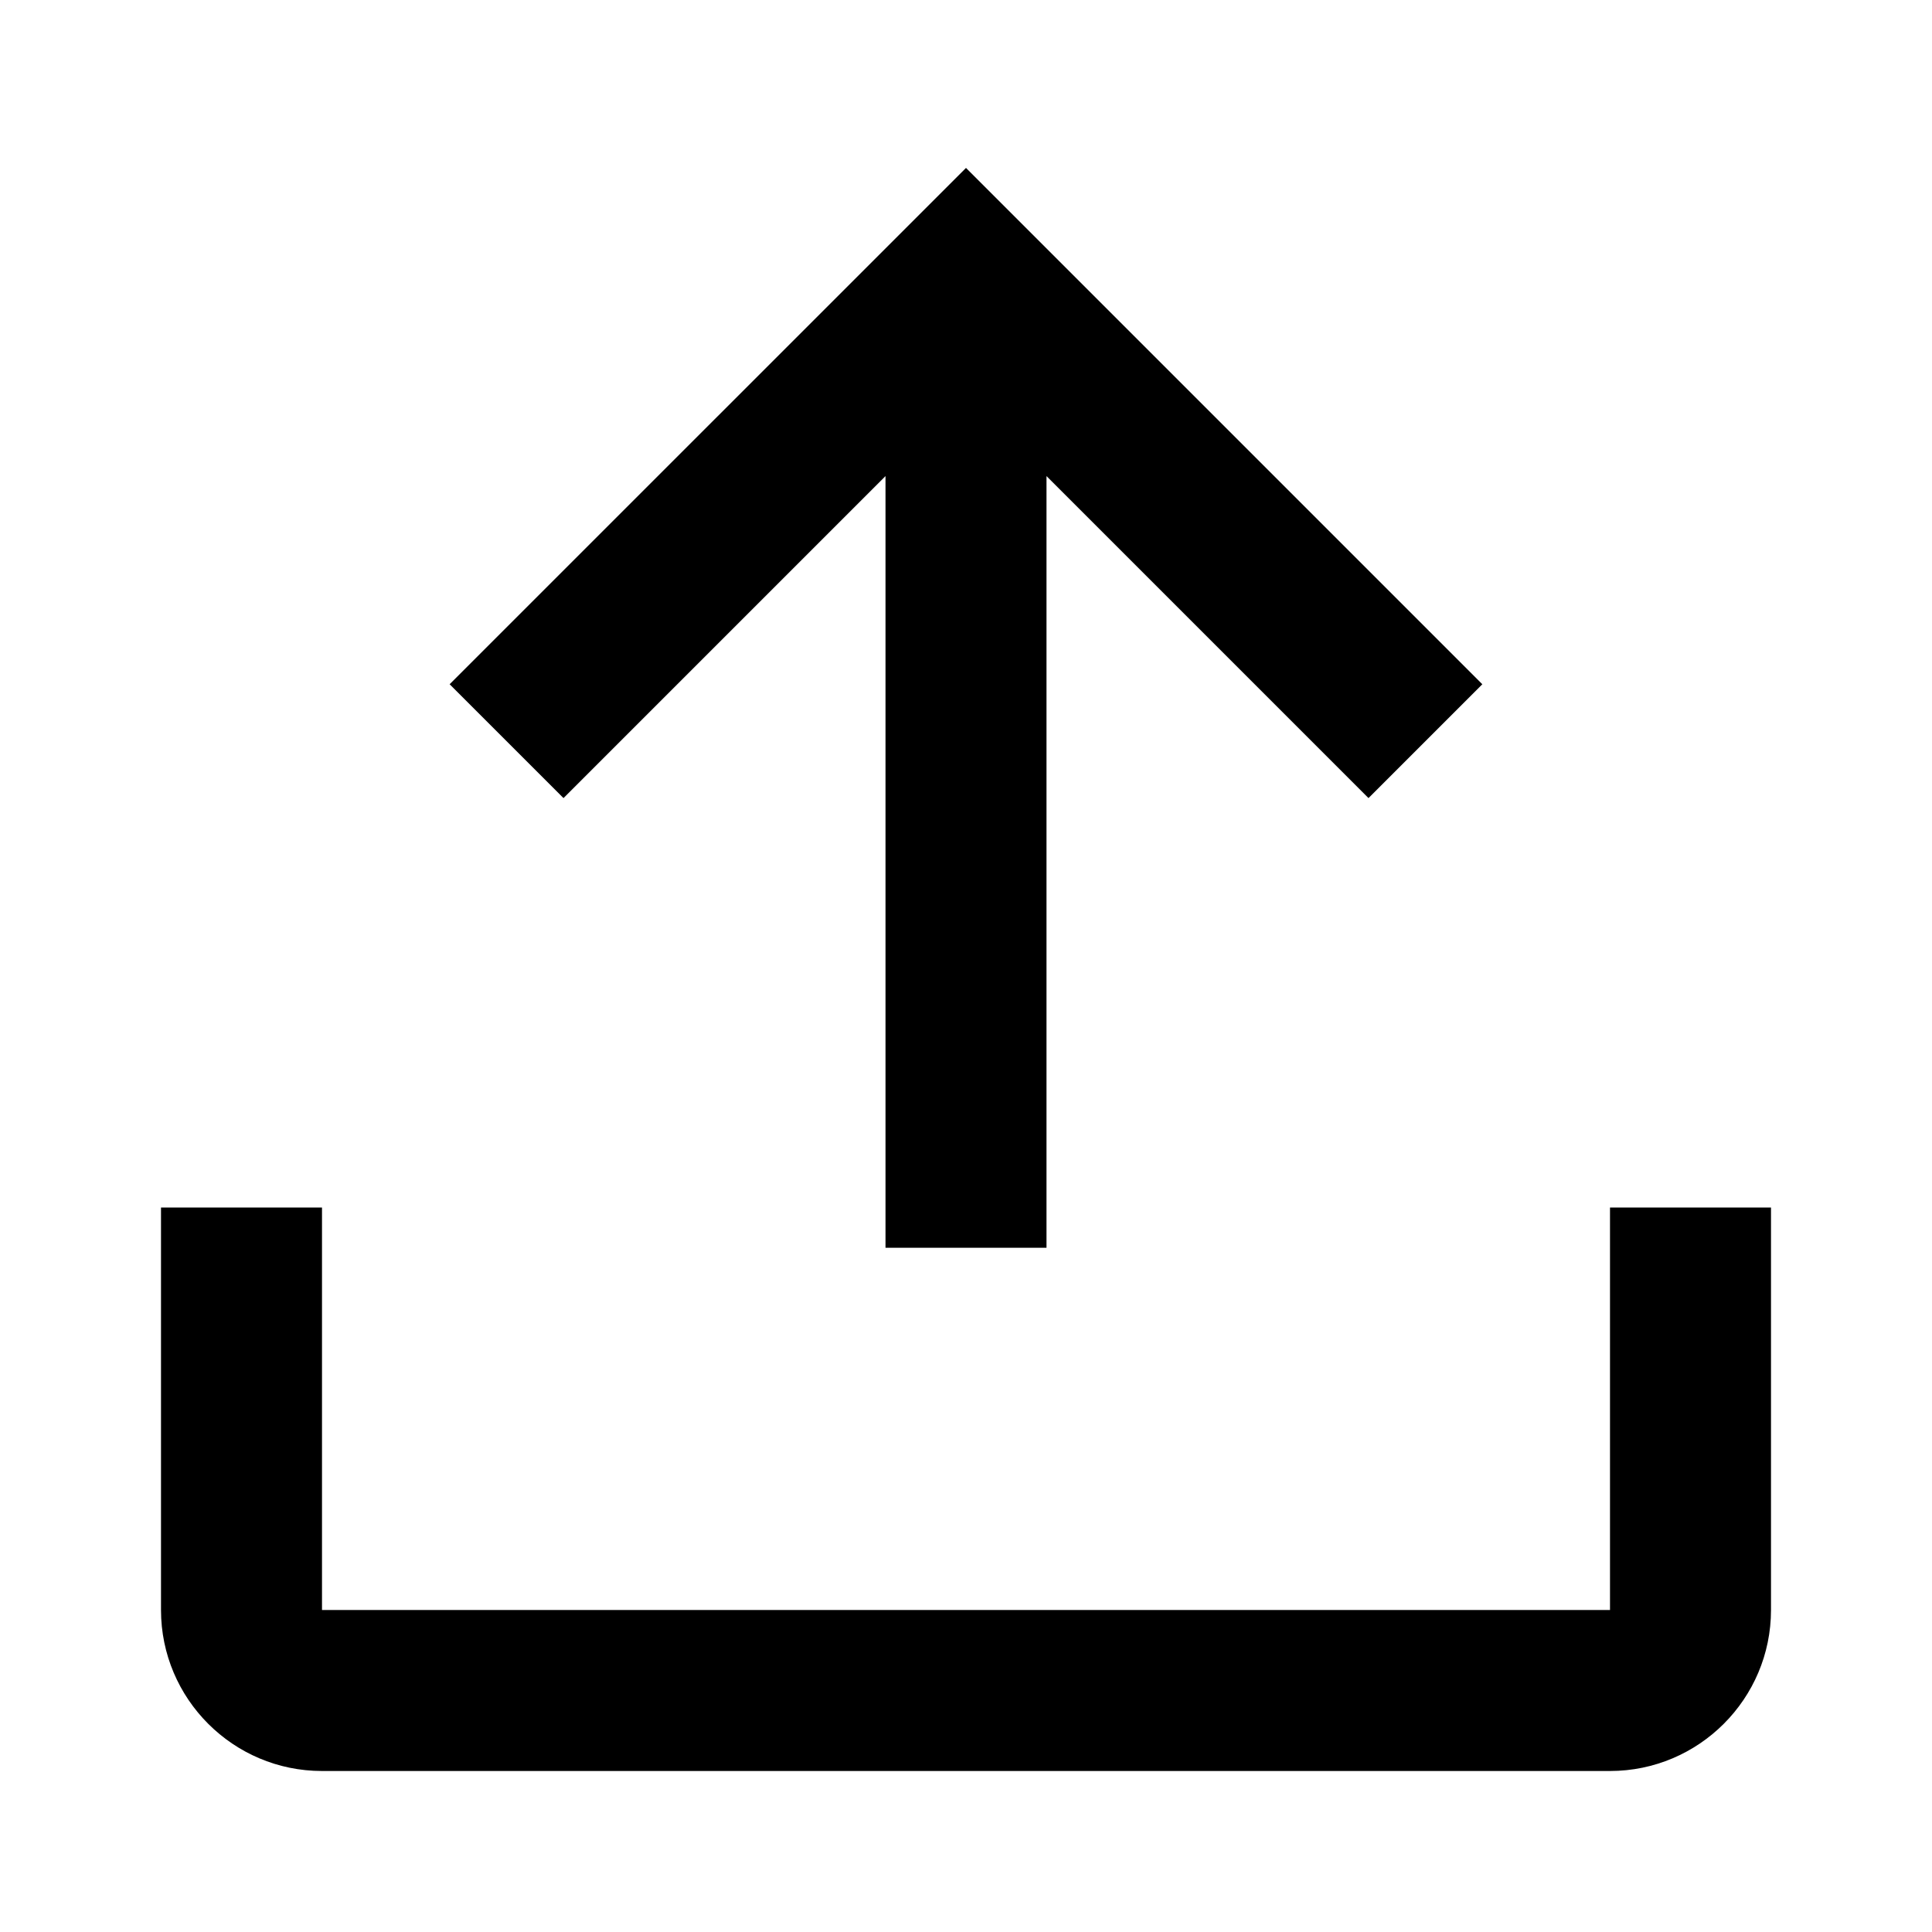 <?xml version="1.0" encoding="utf-8"?>

<svg width="800px" height="800px" viewBox="0 0 48 48" xmlns="http://www.w3.org/2000/svg" >
<path d="M0 0h48v48H0z" fill="none"/>
<g id="Shopicon">
	<polygon points="26,31 26,11.828 34,19.828 36.828,17 24,4.172 11.171,17 14,19.828 22,11.828 22,31 	"/>
	<path d="M4,30v10c0,2.206,1.794,4,4,4h32c2.206,0,4-1.794,4-4V30h-4v10H8V30H4z"/>
</g>
</svg>